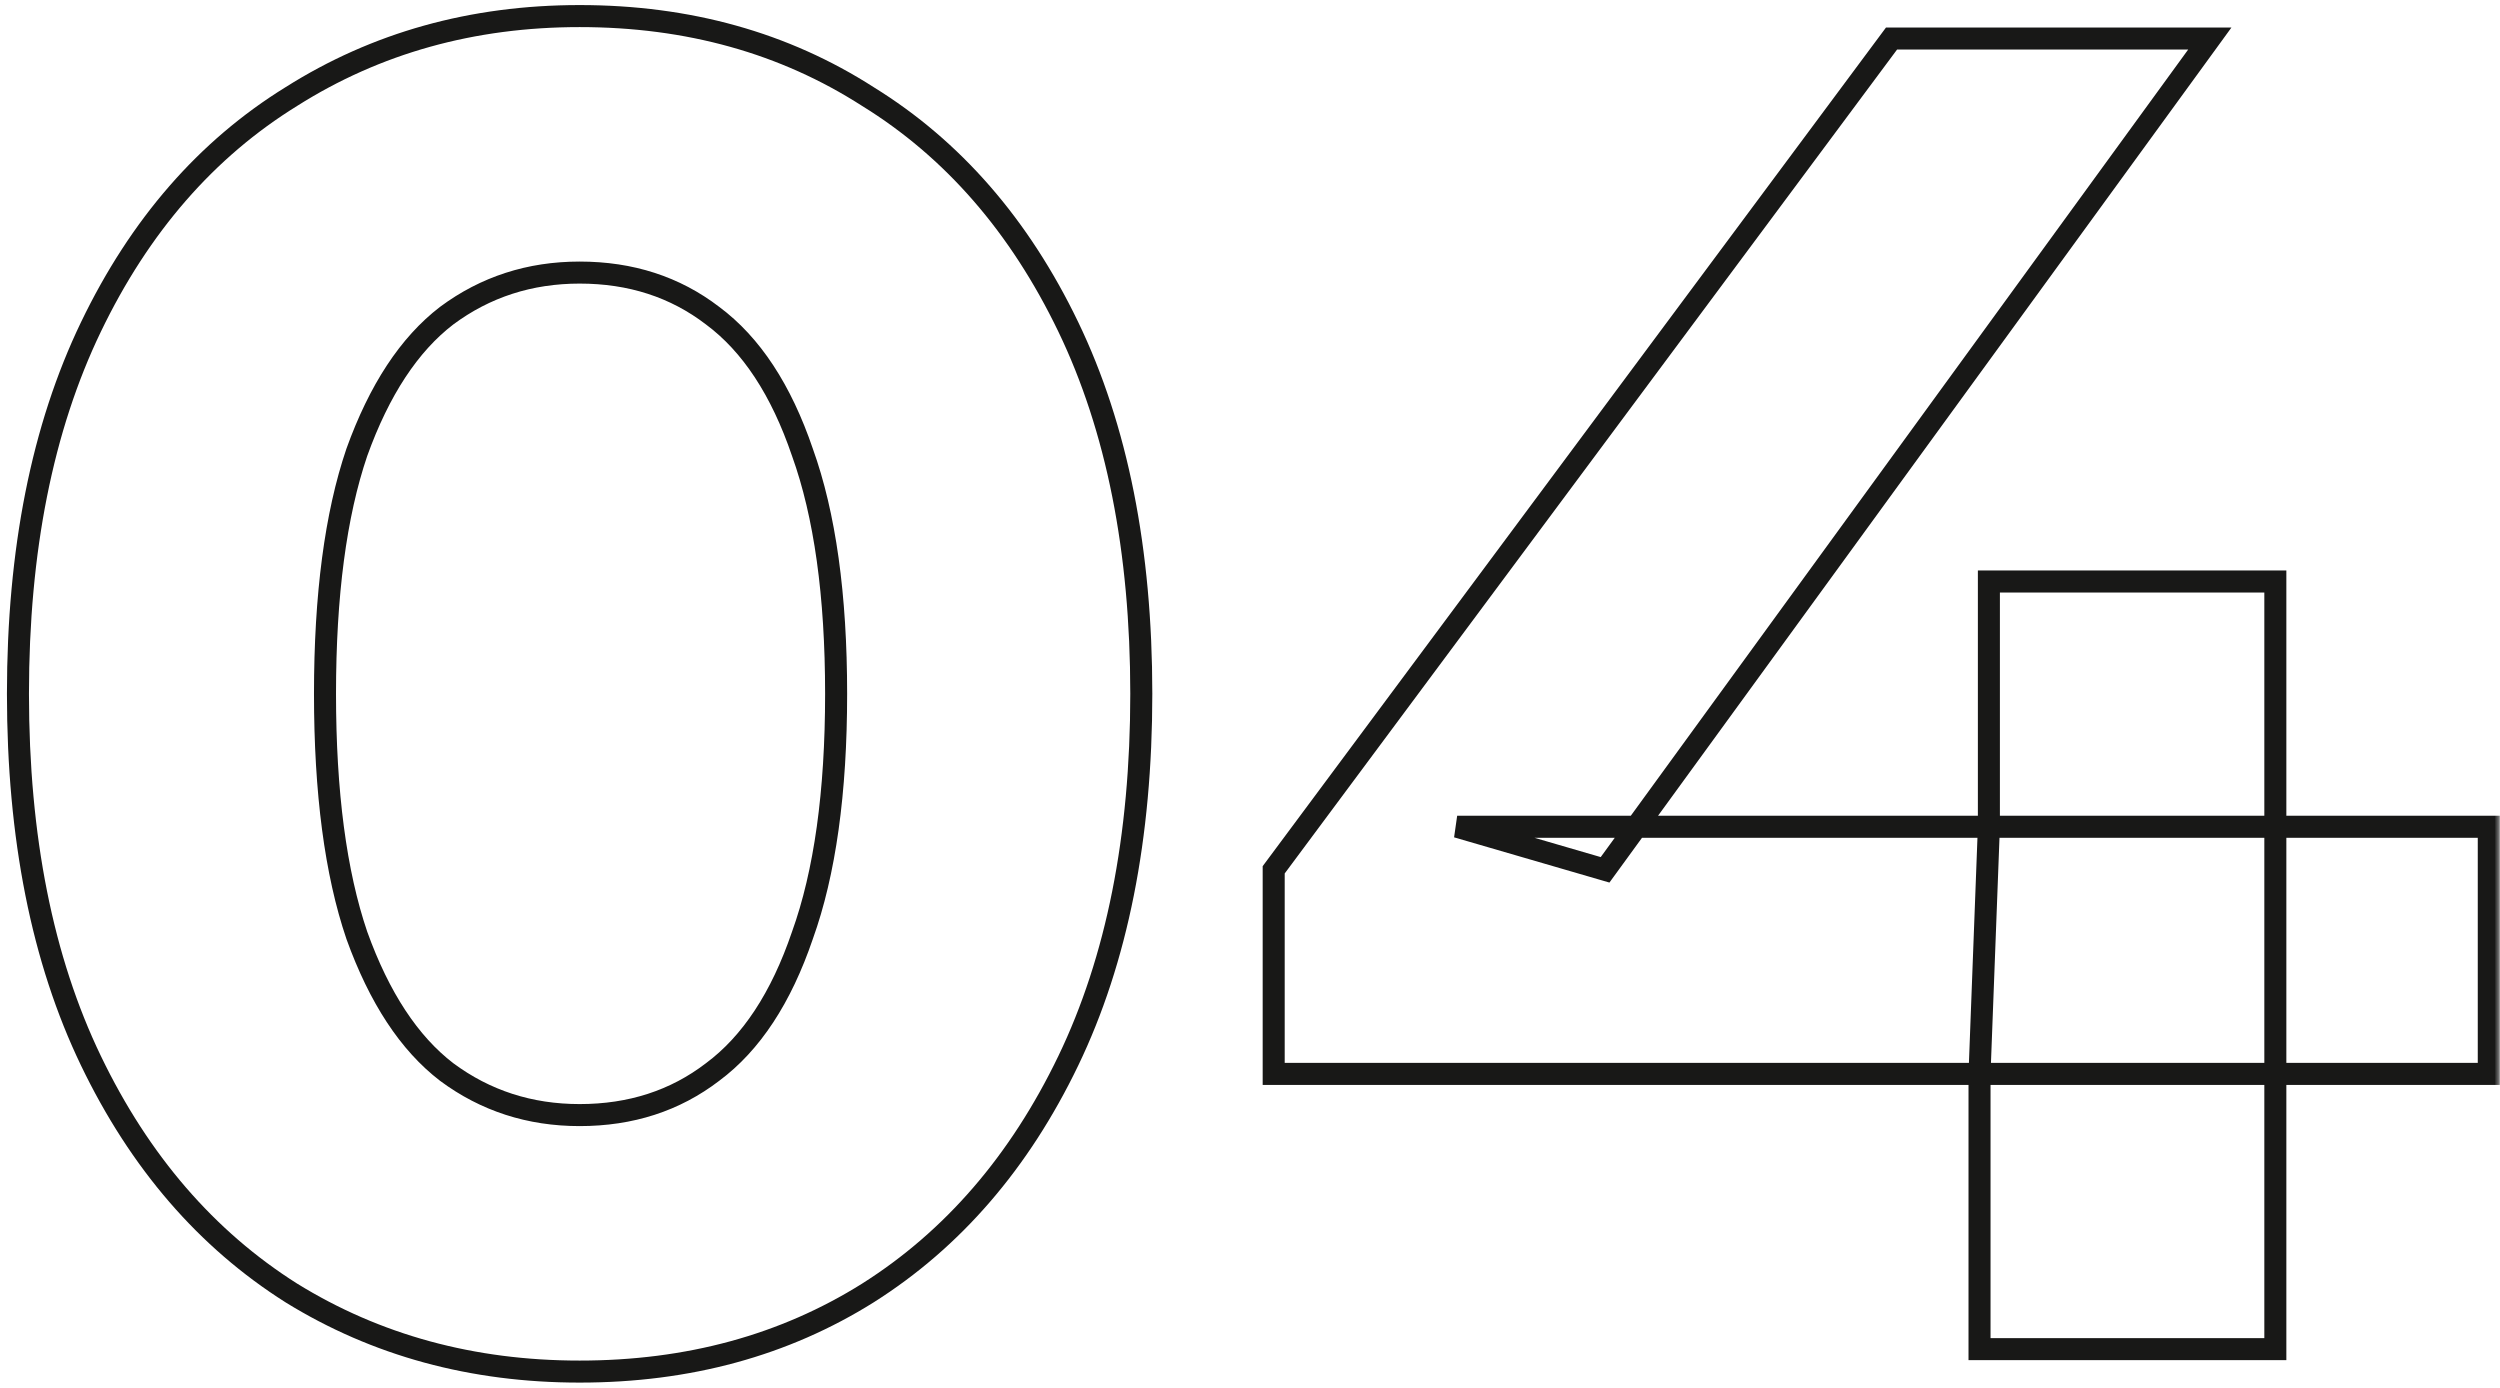 <?xml version="1.0" encoding="UTF-8"?> <svg xmlns="http://www.w3.org/2000/svg" width="227" height="126" viewBox="0 0 227 126" fill="none"><mask id="path-1-outside-1_976_4384" maskUnits="userSpaceOnUse" x="0" y="-0.5" width="227" height="127" fill="black"><rect fill="white" y="-0.5" width="227" height="127"></rect><path d="M52.63 124.54C42.883 124.54 34.157 122.16 26.45 117.4C18.743 112.527 12.68 105.5 8.26 96.32C3.84 87.14 1.63 76.033 1.63 63C1.63 49.967 3.84 38.86 8.26 29.68C12.68 20.5 18.743 13.53 26.45 8.77C34.157 3.897 42.883 1.46 52.63 1.46C62.49 1.46 71.217 3.897 78.81 8.77C86.517 13.53 92.58 20.5 97 29.68C101.42 38.86 103.63 49.967 103.63 63C103.63 76.033 101.42 87.14 97 96.32C92.58 105.5 86.517 112.527 78.81 117.4C71.217 122.16 62.49 124.54 52.63 124.54ZM52.63 101.25C57.277 101.25 61.3 99.947 64.7 97.34C68.213 94.733 70.933 90.597 72.86 84.93C74.9 79.263 75.92 71.953 75.92 63C75.92 54.047 74.9 46.737 72.86 41.07C70.933 35.403 68.213 31.267 64.7 28.66C61.3 26.053 57.277 24.75 52.63 24.75C48.097 24.75 44.073 26.053 40.56 28.66C37.16 31.267 34.44 35.403 32.4 41.07C30.473 46.737 29.51 54.047 29.51 63C29.51 71.953 30.473 79.263 32.4 84.93C34.44 90.597 37.16 94.733 40.56 97.34C44.073 99.947 48.097 101.25 52.63 101.25ZM115.651 97.51V78.98L171.751 3.5H200.651L145.741 78.98L132.311 75.07H225.981V97.51H115.651ZM179.741 122.5V97.51L180.591 75.07V52.8H206.601V122.5H179.741Z"></path></mask><path d="M26.45 117.4L25.916 118.245L25.924 118.251L26.45 117.4ZM8.26 96.32L7.359 96.754L8.26 96.32ZM8.26 29.68L9.161 30.114L8.26 29.68ZM26.45 8.77L26.976 9.621L26.985 9.615L26.45 8.77ZM78.81 8.77L78.27 9.612L78.277 9.616L78.284 9.621L78.81 8.77ZM97 29.68L96.099 30.114L97 29.68ZM97 96.32L96.099 95.886L97 96.32ZM78.81 117.4L79.341 118.247L79.344 118.245L78.81 117.4ZM64.7 97.34L64.104 96.537L64.098 96.542L64.092 96.546L64.7 97.34ZM72.86 84.93L71.919 84.591L71.916 84.6L71.913 84.608L72.86 84.93ZM72.86 41.07L71.913 41.392L71.916 41.4L71.919 41.409L72.86 41.07ZM64.7 28.66L64.092 29.454L64.098 29.458L64.104 29.463L64.7 28.66ZM40.56 28.66L39.964 27.857L39.958 27.862L39.952 27.866L40.56 28.66ZM32.4 41.07L31.459 40.731L31.456 40.74L31.453 40.748L32.4 41.07ZM32.4 84.93L31.453 85.252L31.456 85.26L31.459 85.269L32.4 84.93ZM40.56 97.34L39.952 98.134L39.958 98.138L39.964 98.143L40.56 97.34ZM52.63 124.54V123.54C43.054 123.54 34.512 121.204 26.976 116.549L26.45 117.4L25.924 118.251C33.801 123.116 42.712 125.54 52.63 125.54V124.54ZM26.45 117.4L26.985 116.555C19.454 111.793 13.51 104.918 9.161 95.886L8.26 96.32L7.359 96.754C11.85 106.082 18.032 113.26 25.916 118.245L26.45 117.4ZM8.26 96.32L9.161 95.886C4.822 86.874 2.63 75.924 2.63 63H1.63H0.63C0.63 76.143 2.858 87.406 7.359 96.754L8.26 96.32ZM1.63 63H2.63C2.63 50.076 4.822 39.126 9.161 30.114L8.26 29.68L7.359 29.246C2.858 38.594 0.63 49.857 0.63 63H1.63ZM8.26 29.68L9.161 30.114C13.509 21.084 19.451 14.268 26.976 9.621L26.45 8.77L25.924 7.919C18.036 12.792 11.851 19.916 7.359 29.246L8.26 29.68ZM26.45 8.77L26.985 9.615C34.52 4.85 43.059 2.46 52.63 2.46V1.46V0.46C42.708 0.46 33.793 2.943 25.916 7.925L26.45 8.77ZM52.63 1.46V2.46C62.317 2.46 70.853 4.851 78.27 9.612L78.81 8.77L79.35 7.928C71.581 2.942 62.663 0.46 52.63 0.46V1.46ZM78.81 8.77L78.284 9.621C85.809 14.268 91.751 21.084 96.099 30.114L97 29.68L97.901 29.246C93.409 19.916 87.224 12.792 79.335 7.919L78.81 8.77ZM97 29.68L96.099 30.114C100.438 39.126 102.63 50.076 102.63 63H103.63H104.63C104.63 49.857 102.402 38.594 97.901 29.246L97 29.68ZM103.63 63H102.63C102.63 75.924 100.438 86.874 96.099 95.886L97 96.32L97.901 96.754C102.402 87.406 104.63 76.143 104.63 63H103.63ZM97 96.32L96.099 95.886C91.75 104.918 85.806 111.793 78.275 116.555L78.81 117.4L79.344 118.245C87.228 113.26 93.41 106.082 97.901 96.754L97 96.32ZM78.81 117.4L78.279 116.553C70.861 121.203 62.322 123.54 52.63 123.54V124.54V125.54C62.658 125.54 71.573 123.117 79.341 118.247L78.81 117.4ZM52.63 101.25V102.25C57.477 102.25 61.719 100.886 65.308 98.134L64.7 97.34L64.092 96.546C60.881 99.008 57.077 100.25 52.63 100.25V101.25ZM64.7 97.34L65.296 98.143C69.022 95.378 71.838 91.042 73.807 85.252L72.86 84.93L71.913 84.608C70.028 90.151 67.404 94.088 64.104 96.537L64.7 97.34ZM72.86 84.93L73.801 85.269C75.894 79.454 76.92 72.018 76.92 63H75.92H74.92C74.92 71.889 73.906 79.073 71.919 84.591L72.86 84.93ZM75.92 63H76.92C76.92 53.982 75.894 46.546 73.801 40.731L72.86 41.07L71.919 41.409C73.906 46.928 74.92 54.111 74.92 63H75.92ZM72.86 41.07L73.807 40.748C71.838 34.958 69.022 30.622 65.296 27.857L64.7 28.66L64.104 29.463C67.404 31.912 70.028 35.849 71.913 41.392L72.86 41.07ZM64.7 28.66L65.308 27.866C61.719 25.114 57.477 23.75 52.63 23.75V24.75V25.75C57.077 25.75 60.881 26.992 64.092 29.454L64.7 28.66ZM52.63 24.75V23.75C47.89 23.75 43.656 25.117 39.964 27.857L40.56 28.66L41.156 29.463C44.49 26.989 48.303 25.75 52.63 25.75V24.75ZM40.56 28.66L39.952 27.866C36.349 30.628 33.539 34.954 31.459 40.731L32.4 41.07L33.341 41.409C35.341 35.852 37.971 31.905 41.168 29.454L40.56 28.66ZM32.4 41.07L31.453 40.748C29.479 46.556 28.51 53.986 28.51 63H29.51H30.51C30.51 54.107 31.468 46.917 33.347 41.392L32.4 41.07ZM29.51 63H28.51C28.51 72.014 29.479 79.444 31.453 85.252L32.4 84.93L33.347 84.608C31.468 79.083 30.51 71.893 30.51 63H29.51ZM32.4 84.93L31.459 85.269C33.539 91.046 36.349 95.372 39.952 98.134L40.56 97.34L41.168 96.546C37.971 94.095 35.341 90.148 33.341 84.591L32.4 84.93ZM40.56 97.34L39.964 98.143C43.656 100.883 47.89 102.25 52.63 102.25V101.25V100.25C48.303 100.25 44.49 99.011 41.156 96.537L40.56 97.34ZM115.651 97.51H114.651V98.51H115.651V97.51ZM115.651 78.98L114.848 78.383L114.651 78.649V78.98H115.651ZM171.751 3.5V2.5H171.248L170.948 2.903L171.751 3.5ZM200.651 3.5L201.46 4.088L202.615 2.5H200.651V3.5ZM145.741 78.98L145.461 79.94L146.136 80.137L146.55 79.568L145.741 78.98ZM132.311 75.07V74.07L132.031 76.03L132.311 75.07ZM225.981 75.07H226.981V74.07H225.981V75.07ZM225.981 97.51V98.51H226.981V97.51H225.981ZM179.741 122.5H178.741V123.5H179.741V122.5ZM179.741 97.51L178.742 97.472L178.741 97.491V97.51H179.741ZM180.591 75.07L181.59 75.108L181.591 75.089V75.07H180.591ZM180.591 52.8V51.8H179.591V52.8H180.591ZM206.601 52.8H207.601V51.8H206.601V52.8ZM206.601 122.5V123.5H207.601V122.5H206.601ZM115.651 97.51H116.651V78.98H115.651H114.651V97.51H115.651ZM115.651 78.98L116.453 79.576L172.553 4.097L171.751 3.5L170.948 2.903L114.848 78.383L115.651 78.98ZM171.751 3.5V4.5H200.651V3.5V2.5H171.751V3.5ZM200.651 3.5L199.842 2.912L144.932 78.392L145.741 78.98L146.55 79.568L201.46 4.088L200.651 3.5ZM145.741 78.98L146.02 78.02L132.59 74.11L132.311 75.07L132.031 76.03L145.461 79.94L145.741 78.98ZM132.311 75.07V76.07H225.981V75.07V74.07H132.311V75.07ZM225.981 75.07H224.981V97.51H225.981H226.981V75.07H225.981ZM225.981 97.51V96.51H115.651V97.51V98.51H225.981V97.51ZM179.741 122.5H180.741V97.51H179.741H178.741V122.5H179.741ZM179.741 97.51L180.74 97.548L181.59 75.108L180.591 75.07L179.592 75.032L178.742 97.472L179.741 97.51ZM180.591 75.07H181.591V52.8H180.591H179.591V75.07H180.591ZM180.591 52.8V53.8H206.601V52.8V51.8H180.591V52.8ZM206.601 52.8H205.601V122.5H206.601H207.601V52.8H206.601ZM206.601 122.5V121.5H179.741V122.5V123.5H206.601V122.5Z" fill="#181817" mask="url(#path-1-outside-1_976_4384)"></path></svg> 